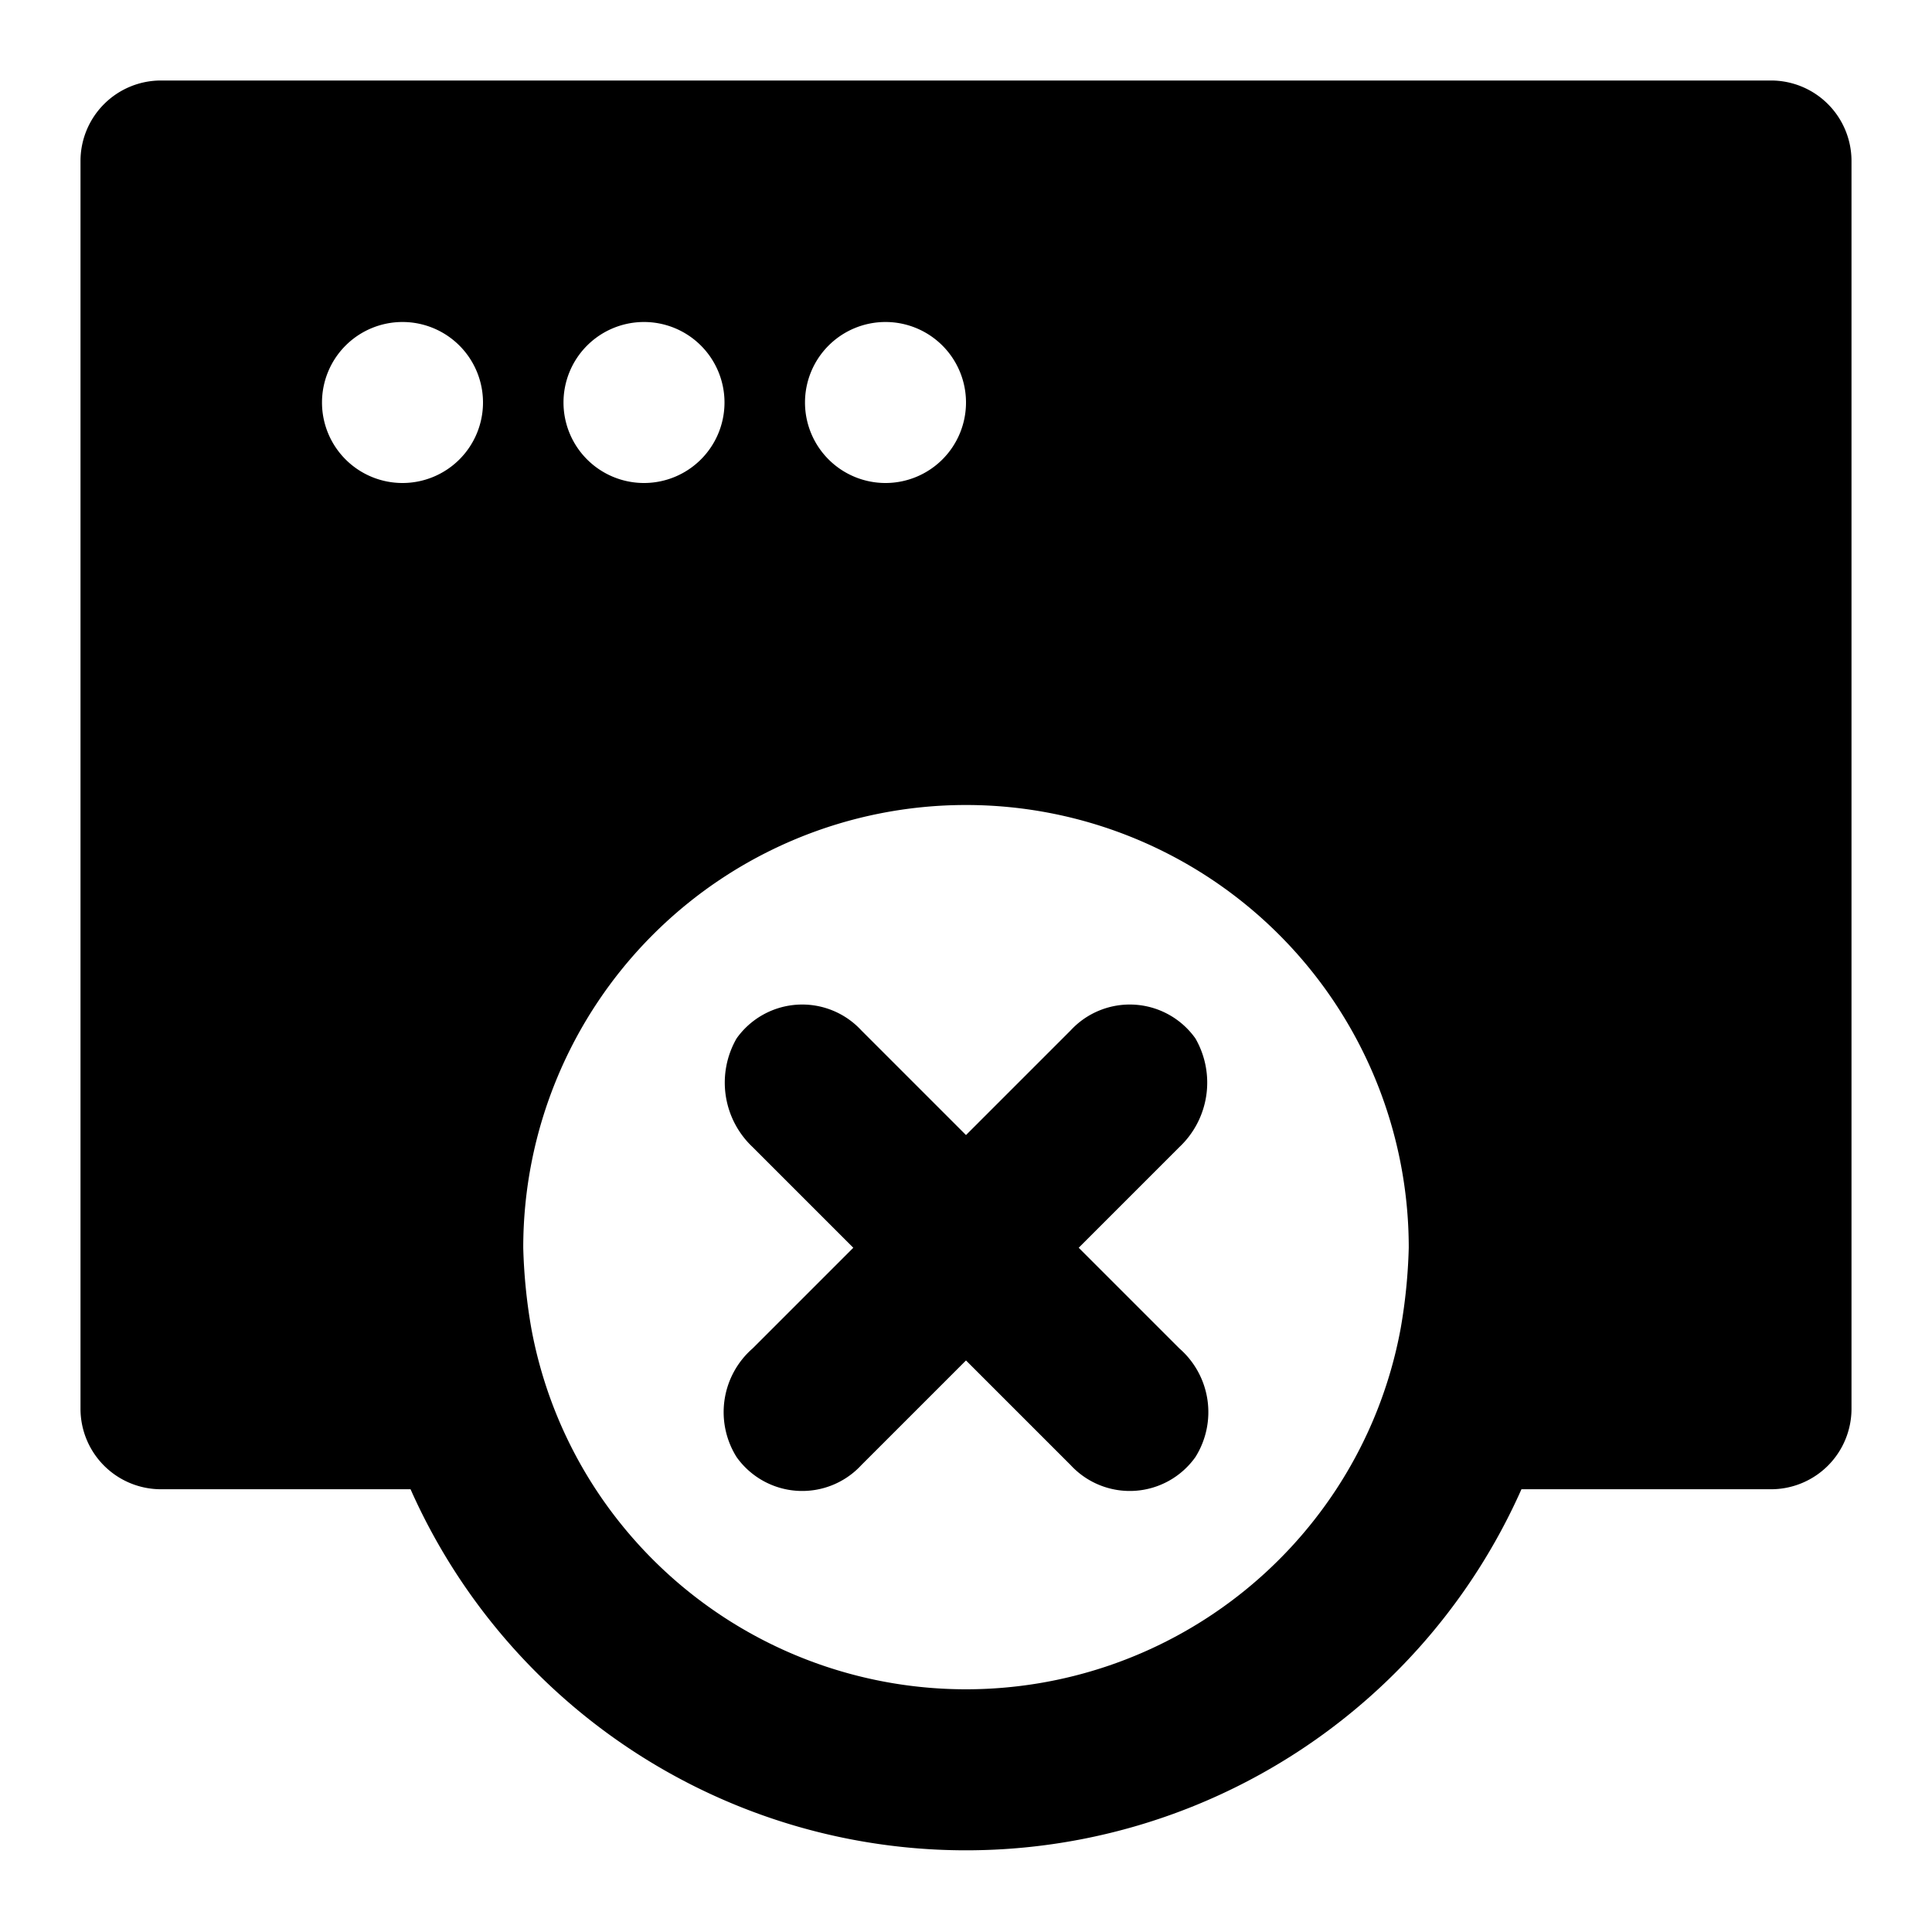 <?xml version="1.0" encoding="utf-8"?><!-- Uploaded to: SVG Repo, www.svgrepo.com, Generator: SVG Repo Mixer Tools -->
<svg width="800px" height="800px" viewBox="0 0 48 48" xmlns="http://www.w3.org/2000/svg">
  <title>browser-delete-solid</title>
  <g id="Layer_2" data-name="Layer 2">
    <g id="invisible_box" data-name="invisible box">
      <rect width="48" height="48" fill="none"/>
    </g>
    <g id="Q3_icons" data-name="Q3 icons">
      <g>
        <path d="M44,2H4A2,2,0,0,0,2,4V35a2,2,0,0,0,2,2h6.2a15.1,15.1,0,0,0,27.6,0H44a2,2,0,0,0,2-2V4A2,2,0,0,0,44,2ZM22,8a2,2,0,1,1-2,2A2,2,0,0,1,22,8ZM16,8a2,2,0,1,1-2,2A2,2,0,0,1,16,8Zm-6,4a2,2,0,1,1,2-2A2,2,0,0,1,10,12ZM34.8,33a10.9,10.9,0,0,1-1.6,4,11,11,0,0,1-18.4,0,10.9,10.9,0,0,1-1.6-4,13.6,13.6,0,0,1-.2-2,11,11,0,0,1,22,0A13.6,13.6,0,0,1,34.8,33Z"/>
        <path d="M29.7,25.8a2,2,0,0,0-3.1-.2L24,28.2l-2.6-2.6a2,2,0,0,0-3.1.2,2.2,2.2,0,0,0,.4,2.7L21.2,31l-2.5,2.5a2.1,2.1,0,0,0-.4,2.7,2,2,0,0,0,3.1.2L24,33.8l2.6,2.6a2,2,0,0,0,3.1-.2,2.1,2.1,0,0,0-.4-2.7L26.8,31l2.5-2.5A2.2,2.2,0,0,0,29.7,25.8Z"/>
      </g>
    </g>
  </g>
</svg>